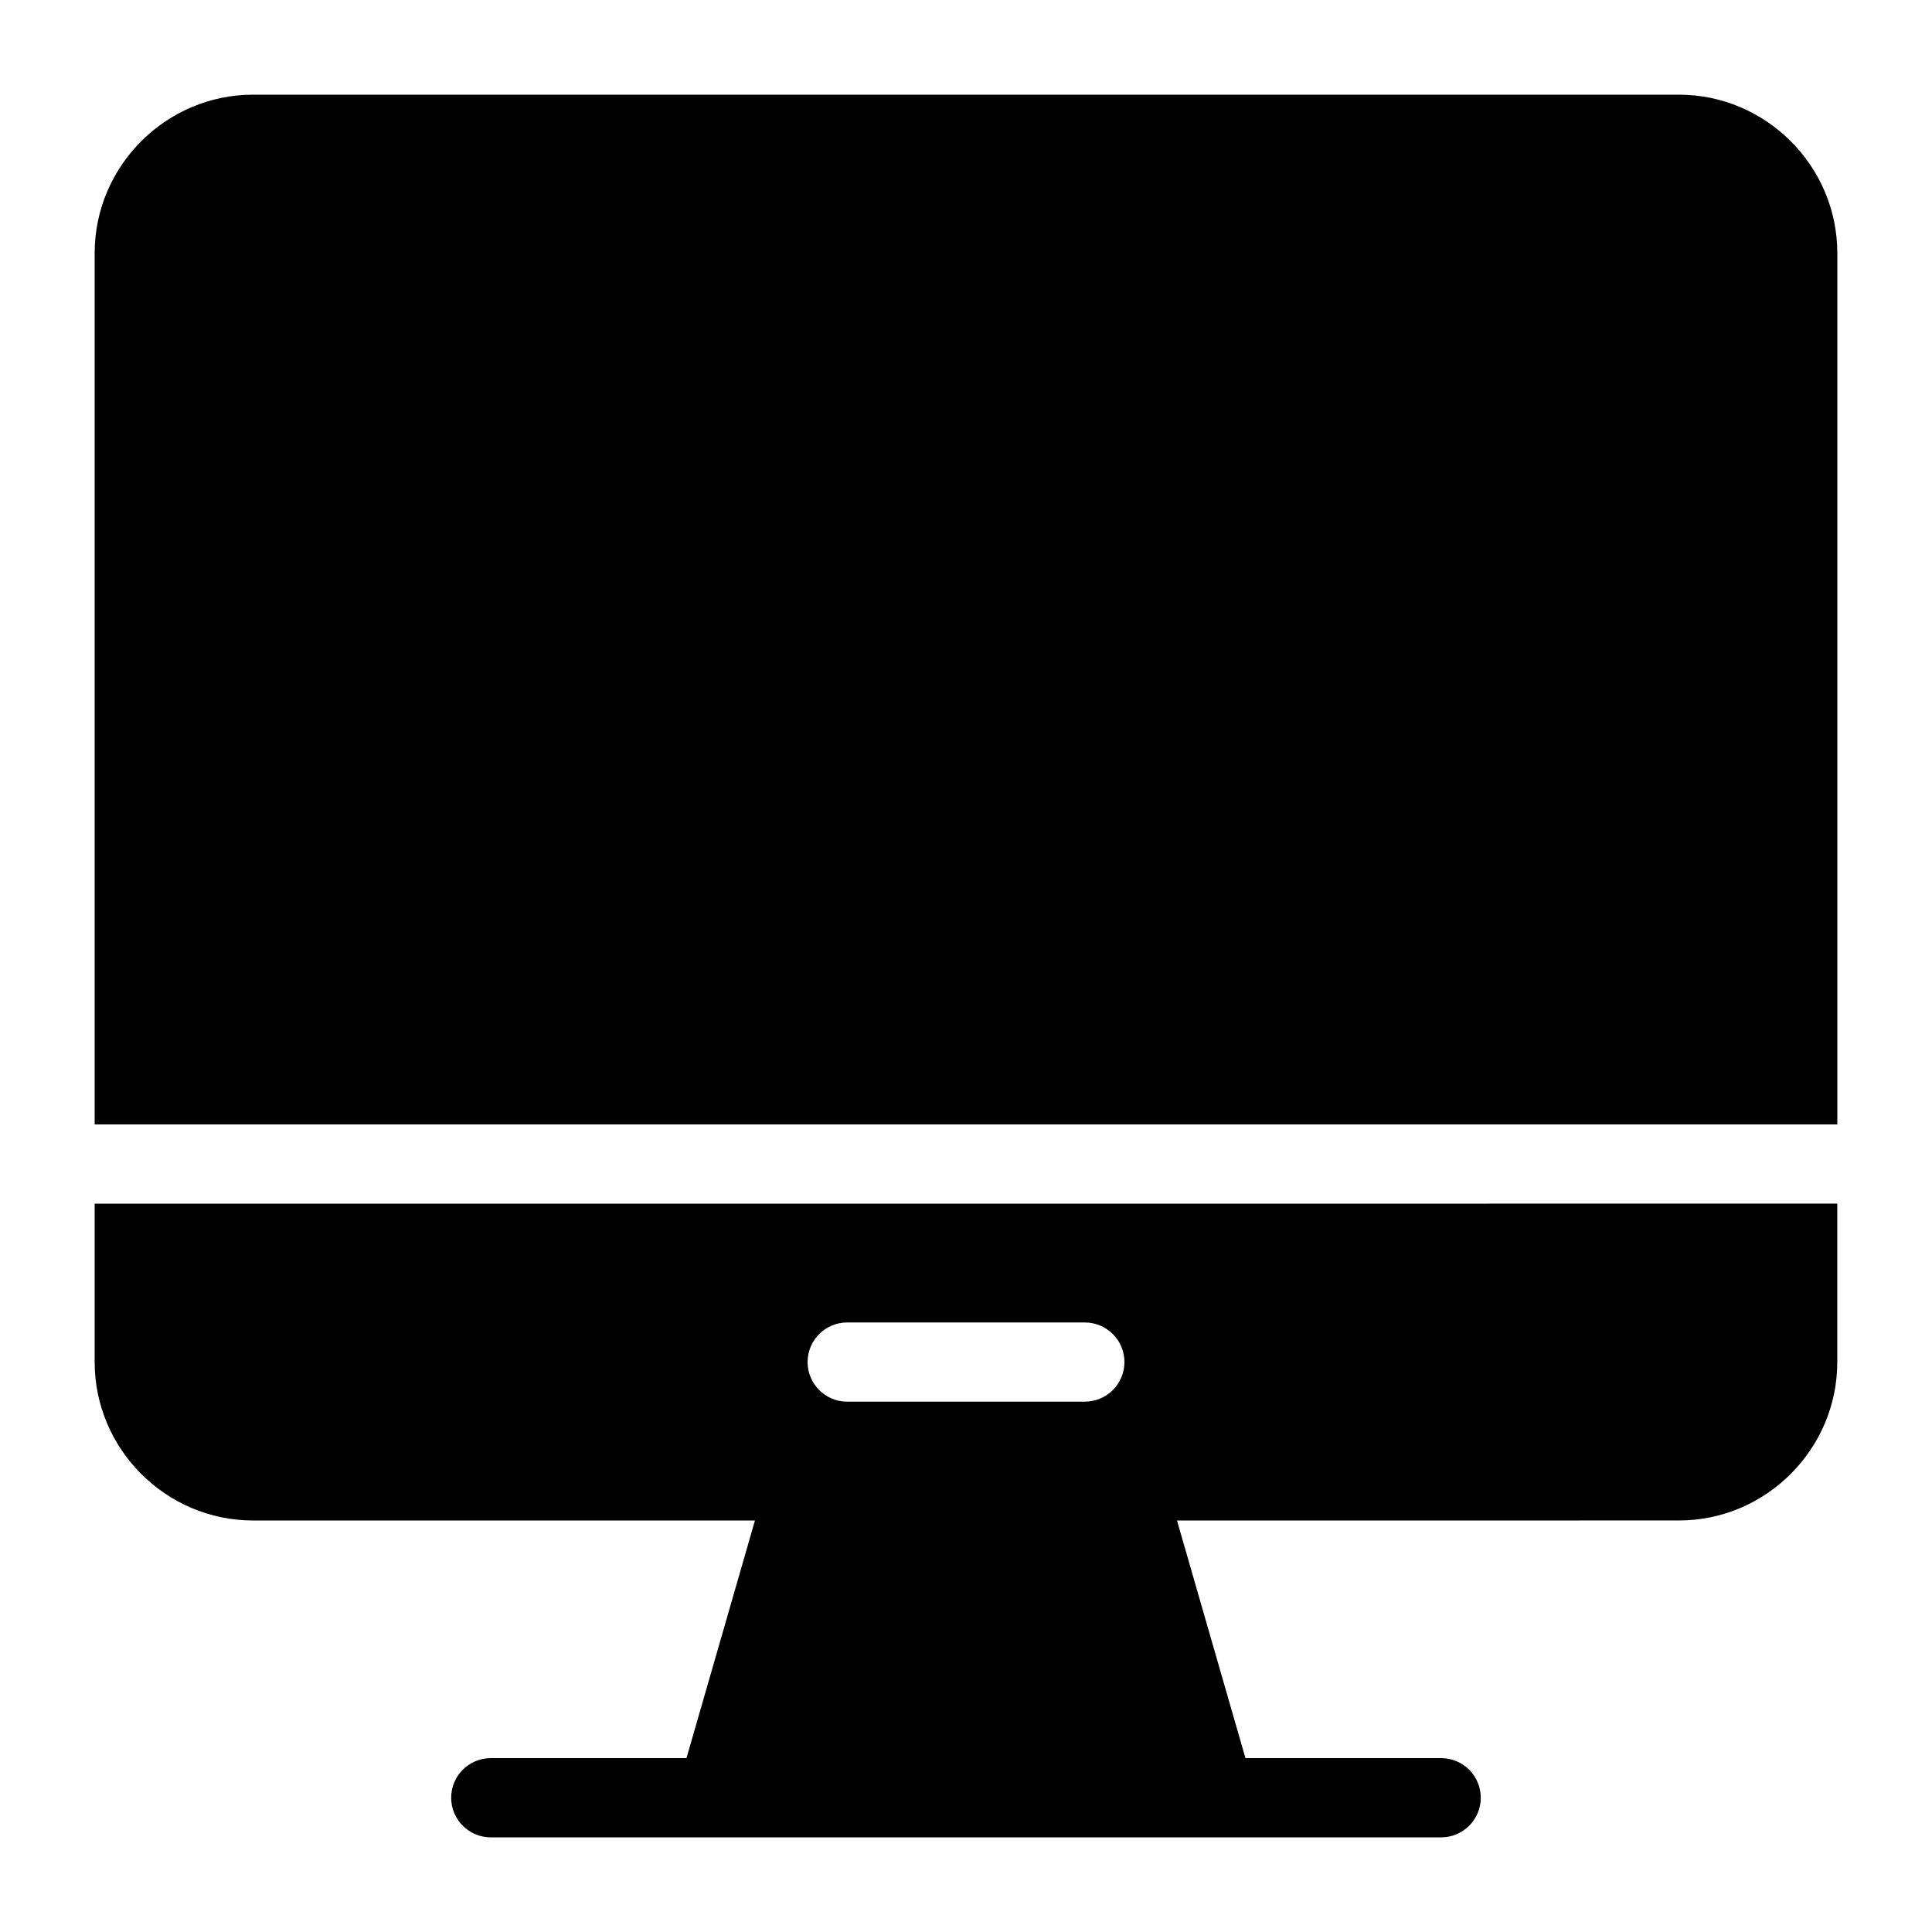 <?xml version="1.0" encoding="UTF-8"?>
<!-- Uploaded to: SVG Repo, www.svgrepo.com, Generator: SVG Repo Mixer Tools -->
<svg fill="#000000" width="800px" height="800px" version="1.1" viewBox="144 144 512 512" xmlns="http://www.w3.org/2000/svg">
 <path d="m211.07 169.09c-23.078 0-41.984 18.906-41.984 41.984v230.91h461.82v-230.91c0-23.078-18.906-41.984-41.984-41.984zm-41.984 293.89v41.984c0 23.078 18.906 41.984 41.984 41.984h133l-18.145 62.977h-51.863c-5.797 0-10.496 4.699-10.496 10.496s4.699 10.496 10.496 10.496h251.86c5.797 0 10.496-4.699 10.496-10.496s-4.699-10.496-10.496-10.496h-51.863l-18.145-62.977 133-0.004c23.078 0 41.984-18.906 41.984-41.984v-41.984zm199.43 31.488h62.977c2.781 0 5.453 1.105 7.422 3.074 1.969 1.965 3.074 4.637 3.074 7.422 0 2.781-1.105 5.453-3.074 7.418-1.969 1.969-4.641 3.074-7.422 3.074h-62.977c-5.797 0-10.496-4.699-10.496-10.492 0-5.797 4.699-10.496 10.496-10.496z"/>
</svg>